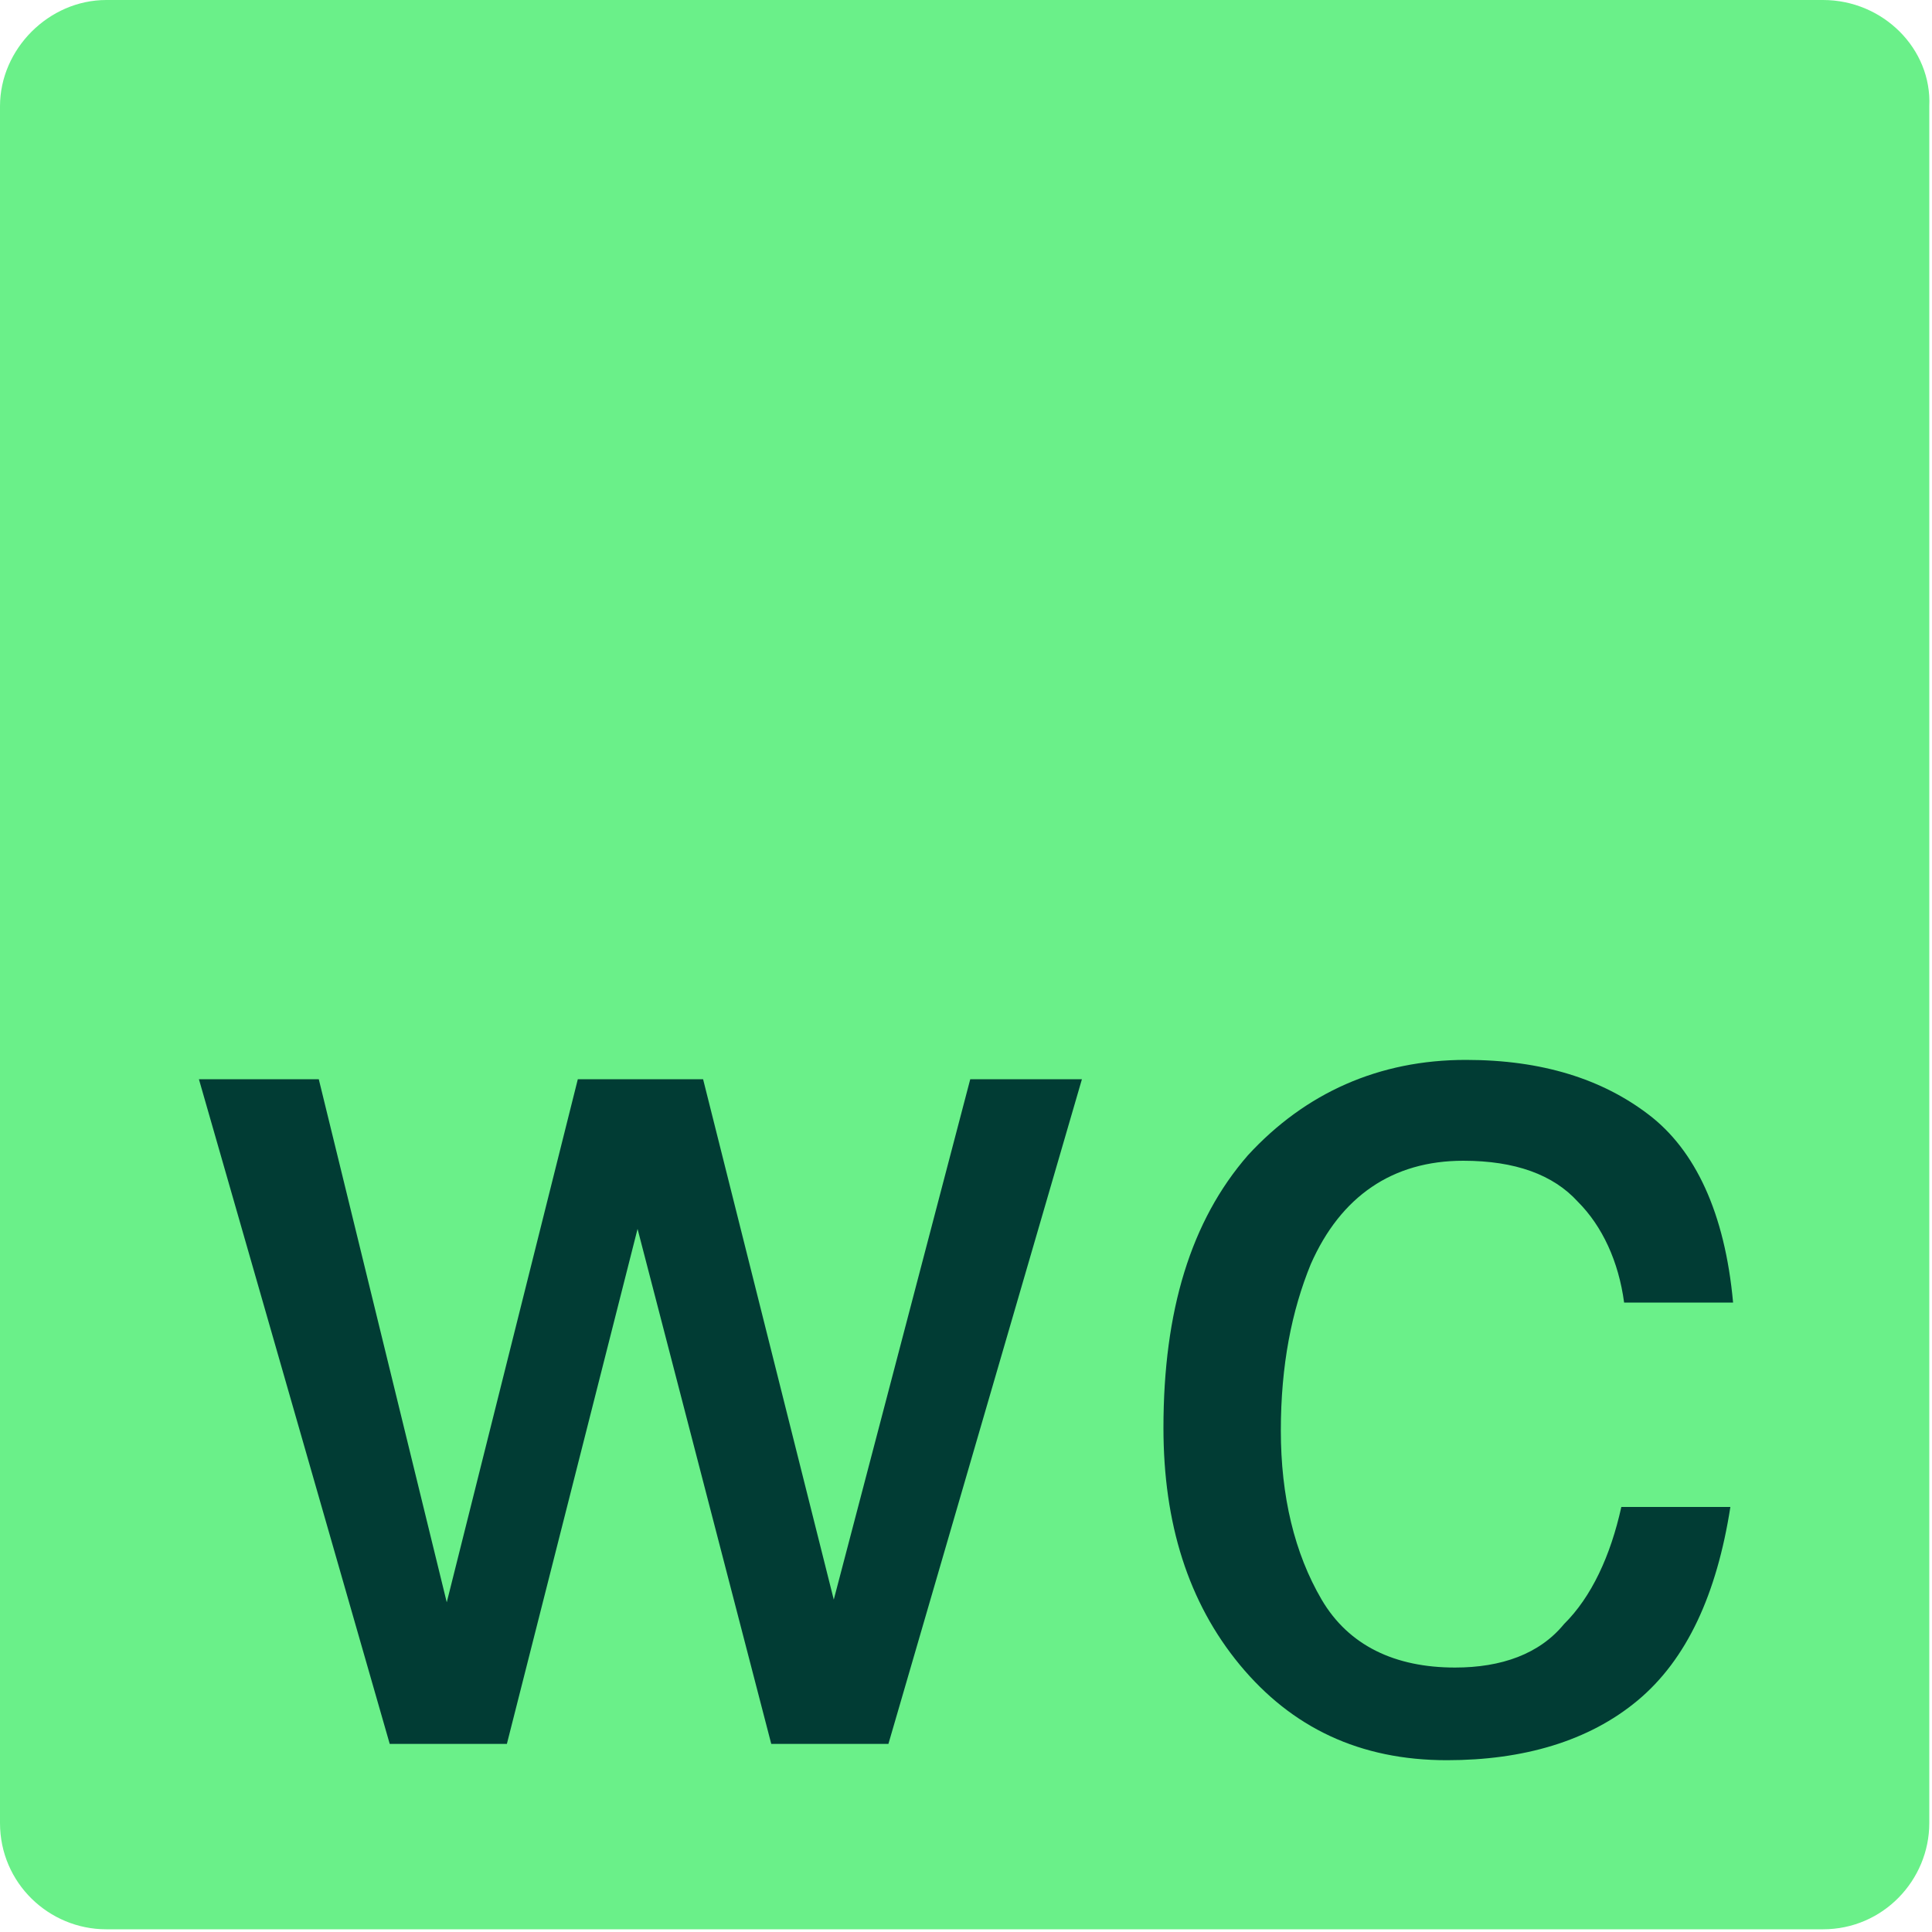 <?xml version="1.0" encoding="UTF-8"?>
<svg xmlns="http://www.w3.org/2000/svg" xmlns:xlink="http://www.w3.org/1999/xlink" width="25pt" height="25pt" viewBox="0 0 25 25" version="1.1">
<g id="surface1">
<path style=" stroke:none;fill-rule:nonzero;fill:rgb(106, 240, 137);fill-opacity:1;" d="M 23.59 0 L 1.375 0 C 0.633 0 0 0.633 0 1.375 L 0 23.59 C 0 24.367 0.633 24.965 1.375 24.965 L 23.59 24.965 C 24.367 24.965 24.965 24.328 24.965 23.59 L 24.965 1.375 C 25 0.633 24.367 0 23.59 0 Z M 23.59 0 "/>
<path style=" stroke:none;fill-rule:evenodd;fill:rgb(1,60,52);fill-opacity:1;" d="M 18.969 13.715 C 19.957 13.715 20.734 13.965 21.332 14.422 C 21.934 14.879 22.32 15.691 22.426 16.855 L 21.016 16.855 C 20.945 16.324 20.734 15.867 20.418 15.551 C 20.098 15.199 19.605 15.02 18.934 15.02 C 18.02 15.02 17.348 15.48 16.961 16.359 C 16.715 16.961 16.574 17.664 16.574 18.512 C 16.574 19.359 16.75 20.098 17.102 20.699 C 17.453 21.297 18.055 21.578 18.828 21.578 C 19.43 21.578 19.922 21.402 20.238 21.016 C 20.594 20.664 20.84 20.133 20.98 19.5 L 22.391 19.5 C 22.215 20.629 21.828 21.473 21.191 22.004 C 20.559 22.531 19.711 22.777 18.723 22.777 C 17.594 22.777 16.715 22.355 16.043 21.543 C 15.375 20.734 15.055 19.711 15.055 18.477 C 15.055 16.961 15.41 15.797 16.148 14.949 C 16.891 14.141 17.844 13.715 18.969 13.715 Z M 18.969 13.715 "/>
<path style=" stroke:none;fill-rule:evenodd;fill:rgb(1,60,52);fill-opacity:1;" d="M 2.574 13.965 L 4.125 13.965 L 5.781 20.734 L 7.477 13.965 L 9.098 13.965 L 10.789 20.699 L 12.555 13.965 L 14 13.965 L 11.496 22.566 L 9.98 22.566 L 8.25 15.902 L 6.559 22.566 L 5.043 22.566 L 2.574 13.965 "/>
</g>
</svg>